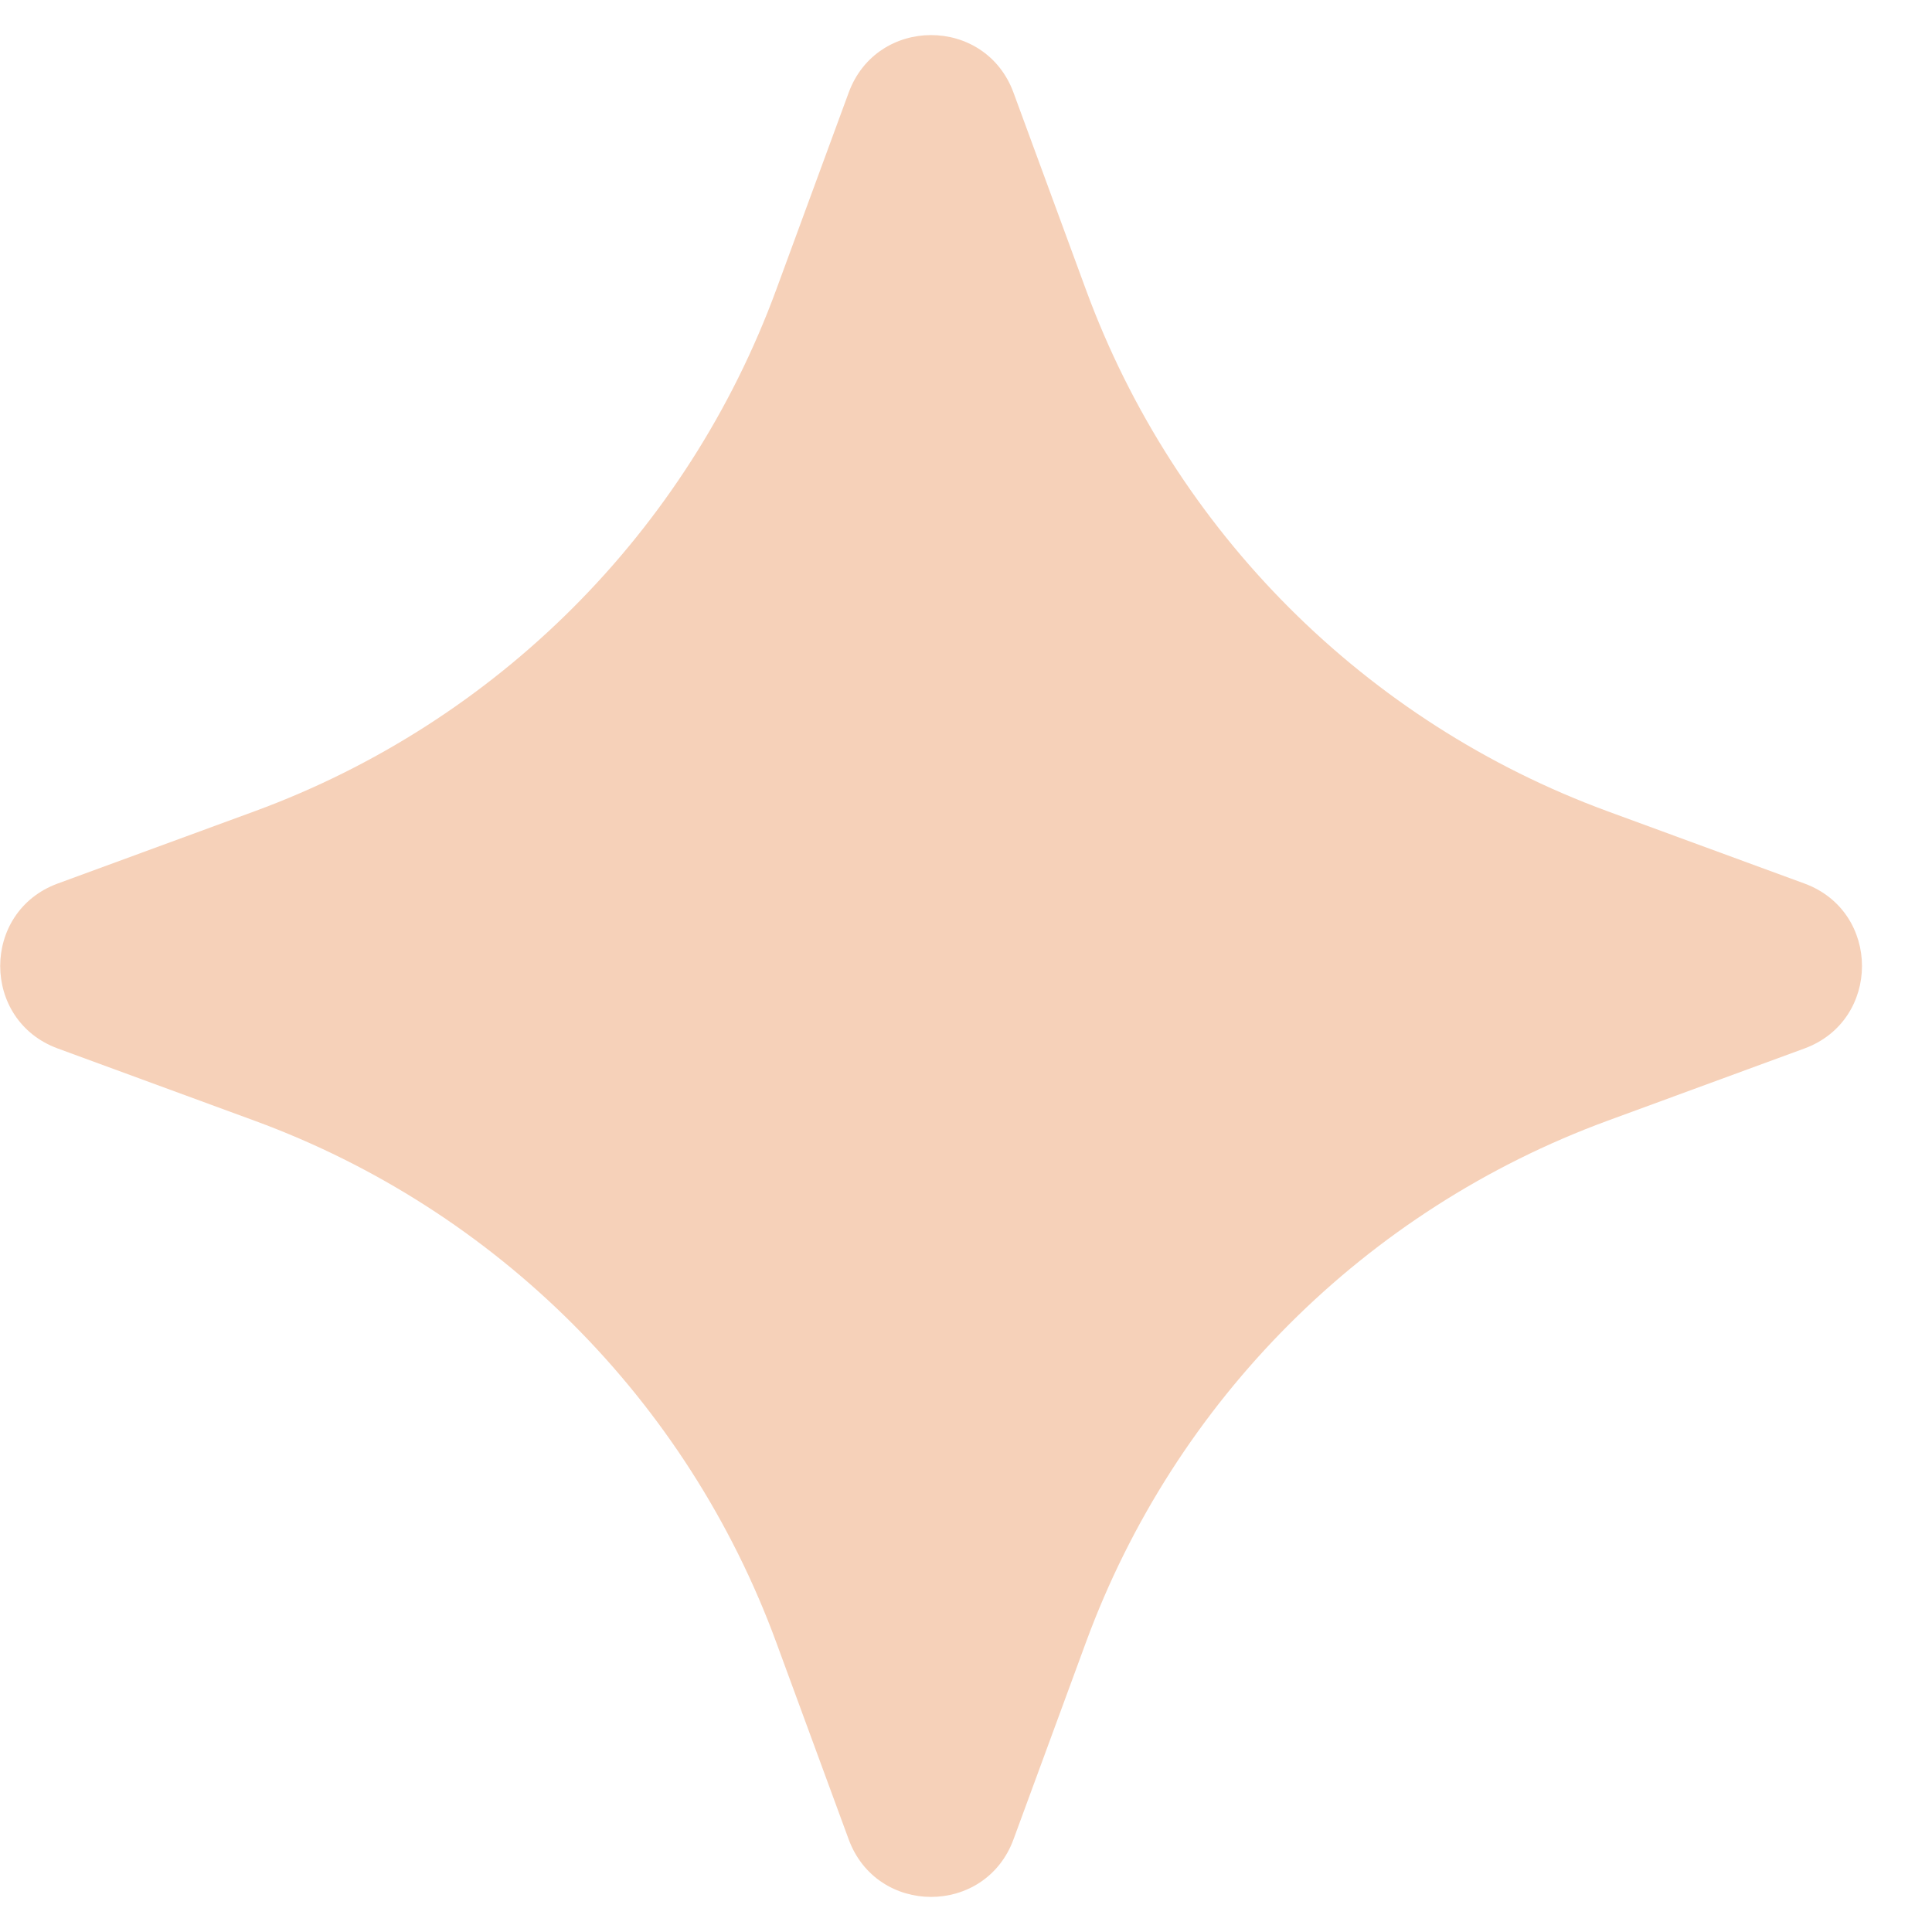 <svg width="22" height="22" viewBox="0 0 22 22" fill="none" xmlns="http://www.w3.org/2000/svg">
<path d="M9.664 1.055C9.985 0.181 11.22 0.181 11.541 1.055L12.366 3.299C13.378 6.054 15.549 8.225 18.303 9.237L20.548 10.061C21.421 10.382 21.421 11.618 20.548 11.939L18.303 12.763C15.549 13.775 13.378 15.946 12.366 18.701L11.541 20.945C11.22 21.819 9.985 21.819 9.664 20.945L8.839 18.701C7.827 15.946 5.656 13.775 2.902 12.763L0.657 11.939C-0.216 11.618 -0.216 10.382 0.657 10.061L2.902 9.237C5.656 8.225 7.827 6.054 8.839 3.299L9.664 1.055Z" fill="#F6D1B9"/>
</svg>
